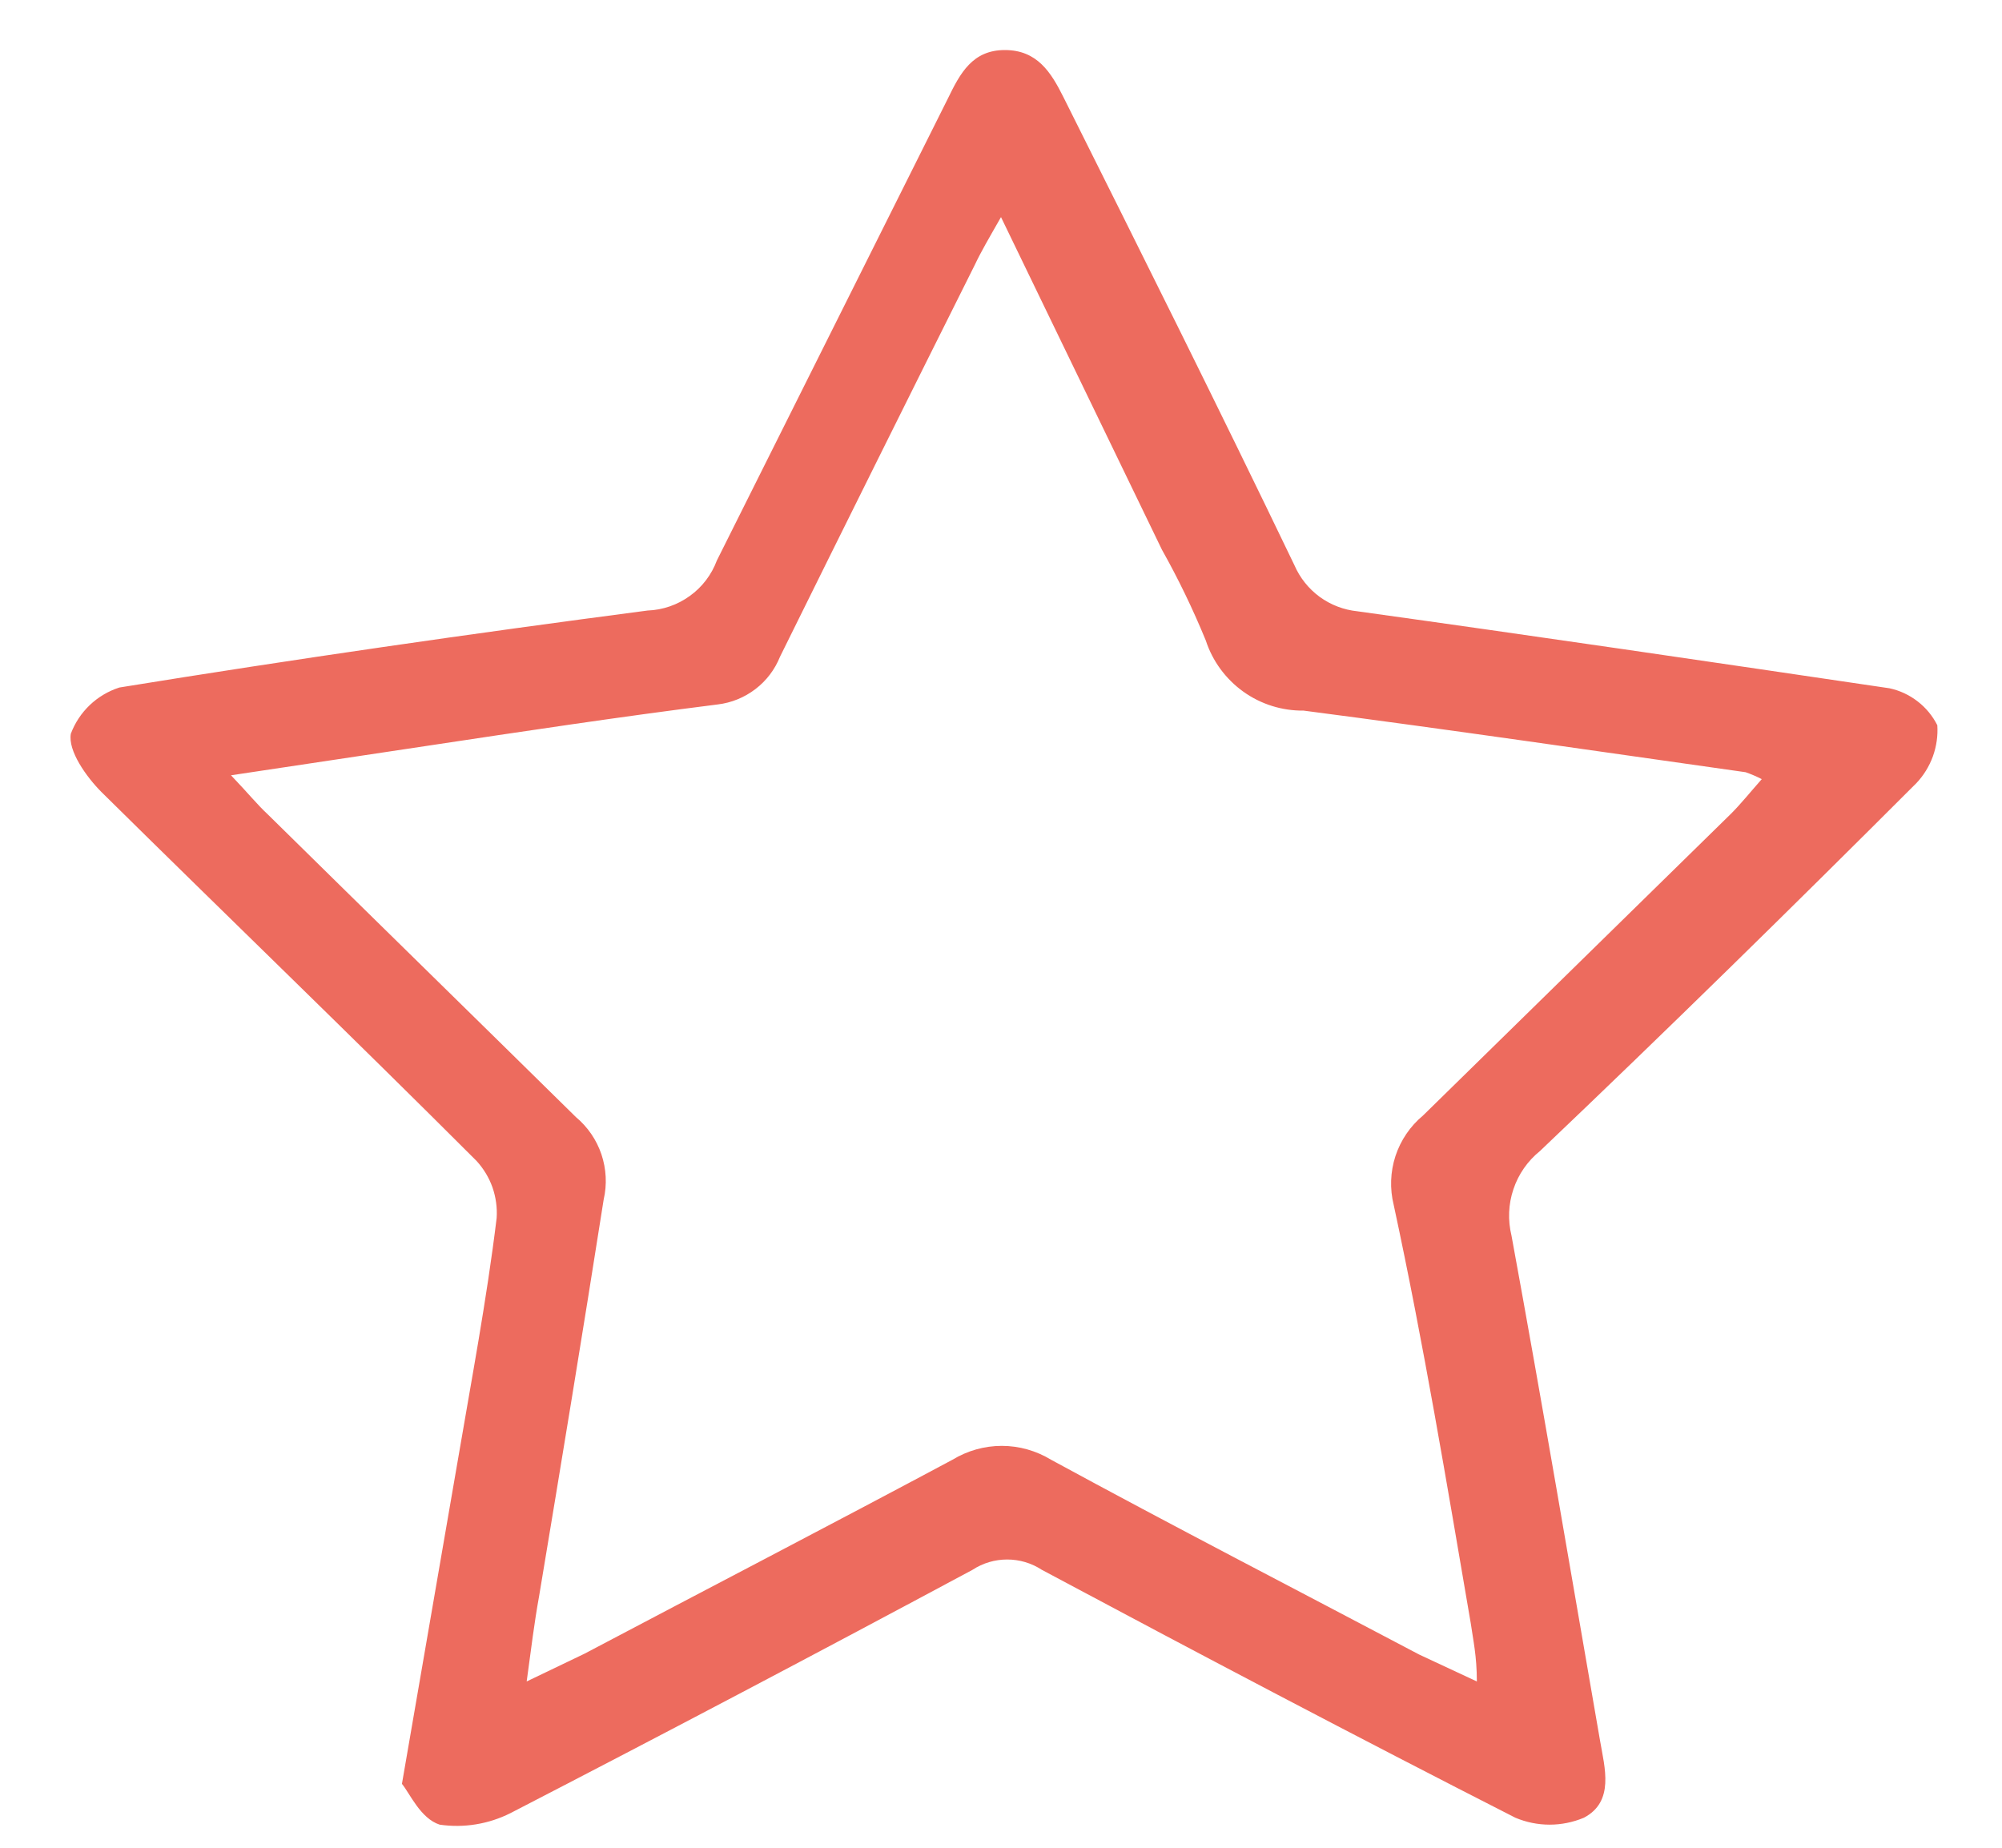 <svg width="26" height="24" viewBox="0 0 26 24" fill="none" xmlns="http://www.w3.org/2000/svg">
<path d="M5.22 23.17L5.94 19C6.12 17.94 6.32 16.89 6.45 15.82C6.459 15.685 6.44 15.551 6.396 15.423C6.351 15.296 6.281 15.18 6.19 15.08C4.58 13.47 2.94 11.89 1.32 10.29C1.12 10.09 0.88 9.75 0.92 9.53C0.973 9.389 1.057 9.262 1.166 9.158C1.275 9.054 1.407 8.976 1.55 8.93C3.83 8.56 6.12 8.23 8.41 7.93C8.607 7.923 8.798 7.857 8.958 7.741C9.119 7.626 9.241 7.465 9.31 7.28C10.31 5.28 11.31 3.28 12.31 1.28C12.47 0.95 12.63 0.65 13.05 0.65C13.47 0.65 13.65 0.94 13.81 1.26C14.81 3.26 15.81 5.26 16.81 7.34C16.881 7.504 16.994 7.646 17.138 7.752C17.282 7.857 17.452 7.922 17.63 7.94C19.93 8.26 22.24 8.6 24.54 8.94C24.673 8.969 24.797 9.027 24.904 9.11C25.012 9.193 25.099 9.299 25.16 9.42C25.169 9.557 25.149 9.694 25.103 9.823C25.056 9.952 24.984 10.07 24.89 10.17C23.28 11.78 21.65 13.38 20 14.95C19.84 15.079 19.72 15.251 19.655 15.446C19.589 15.641 19.581 15.85 19.63 16.05C20.03 18.23 20.4 20.42 20.78 22.61C20.84 22.96 20.97 23.4 20.57 23.61C20.429 23.669 20.278 23.7 20.125 23.7C19.972 23.7 19.821 23.669 19.68 23.61C17.62 22.56 15.57 21.48 13.53 20.39C13.396 20.302 13.24 20.256 13.08 20.256C12.92 20.256 12.764 20.302 12.63 20.39C10.63 21.463 8.63 22.517 6.63 23.55C6.346 23.693 6.025 23.746 5.71 23.7C5.46 23.62 5.32 23.29 5.22 23.17ZM13 2.82C12.84 3.1 12.74 3.27 12.66 3.44C11.81 5.14 10.97 6.83 10.13 8.53C10.063 8.697 9.953 8.842 9.81 8.951C9.667 9.06 9.498 9.129 9.32 9.15C8.05 9.31 6.79 9.5 5.53 9.69L3 10.07C3.22 10.3 3.34 10.45 3.48 10.58C4.82 11.9 6.16 13.21 7.48 14.51C7.633 14.638 7.747 14.805 7.811 14.994C7.874 15.183 7.885 15.386 7.84 15.58C7.57 17.3 7.29 19 7 20.74C6.94 21.07 6.9 21.4 6.84 21.84L7.59 21.48C9.18 20.64 10.78 19.81 12.37 18.96C12.563 18.843 12.784 18.78 13.01 18.78C13.236 18.78 13.457 18.843 13.65 18.96C15.23 19.82 16.84 20.65 18.43 21.49L19.18 21.84C19.18 21.51 19.13 21.29 19.1 21.08C18.79 19.27 18.49 17.46 18.1 15.65C18.048 15.441 18.056 15.221 18.123 15.015C18.191 14.81 18.314 14.628 18.48 14.49L22.48 10.57C22.61 10.44 22.73 10.29 22.88 10.12C22.812 10.085 22.742 10.055 22.67 10.03C20.76 9.76 18.85 9.48 16.93 9.23C16.649 9.233 16.374 9.147 16.146 8.983C15.918 8.819 15.747 8.587 15.66 8.32C15.494 7.915 15.304 7.521 15.09 7.14L13 2.82Z" fill="#ED6B5E"/>
</svg>
